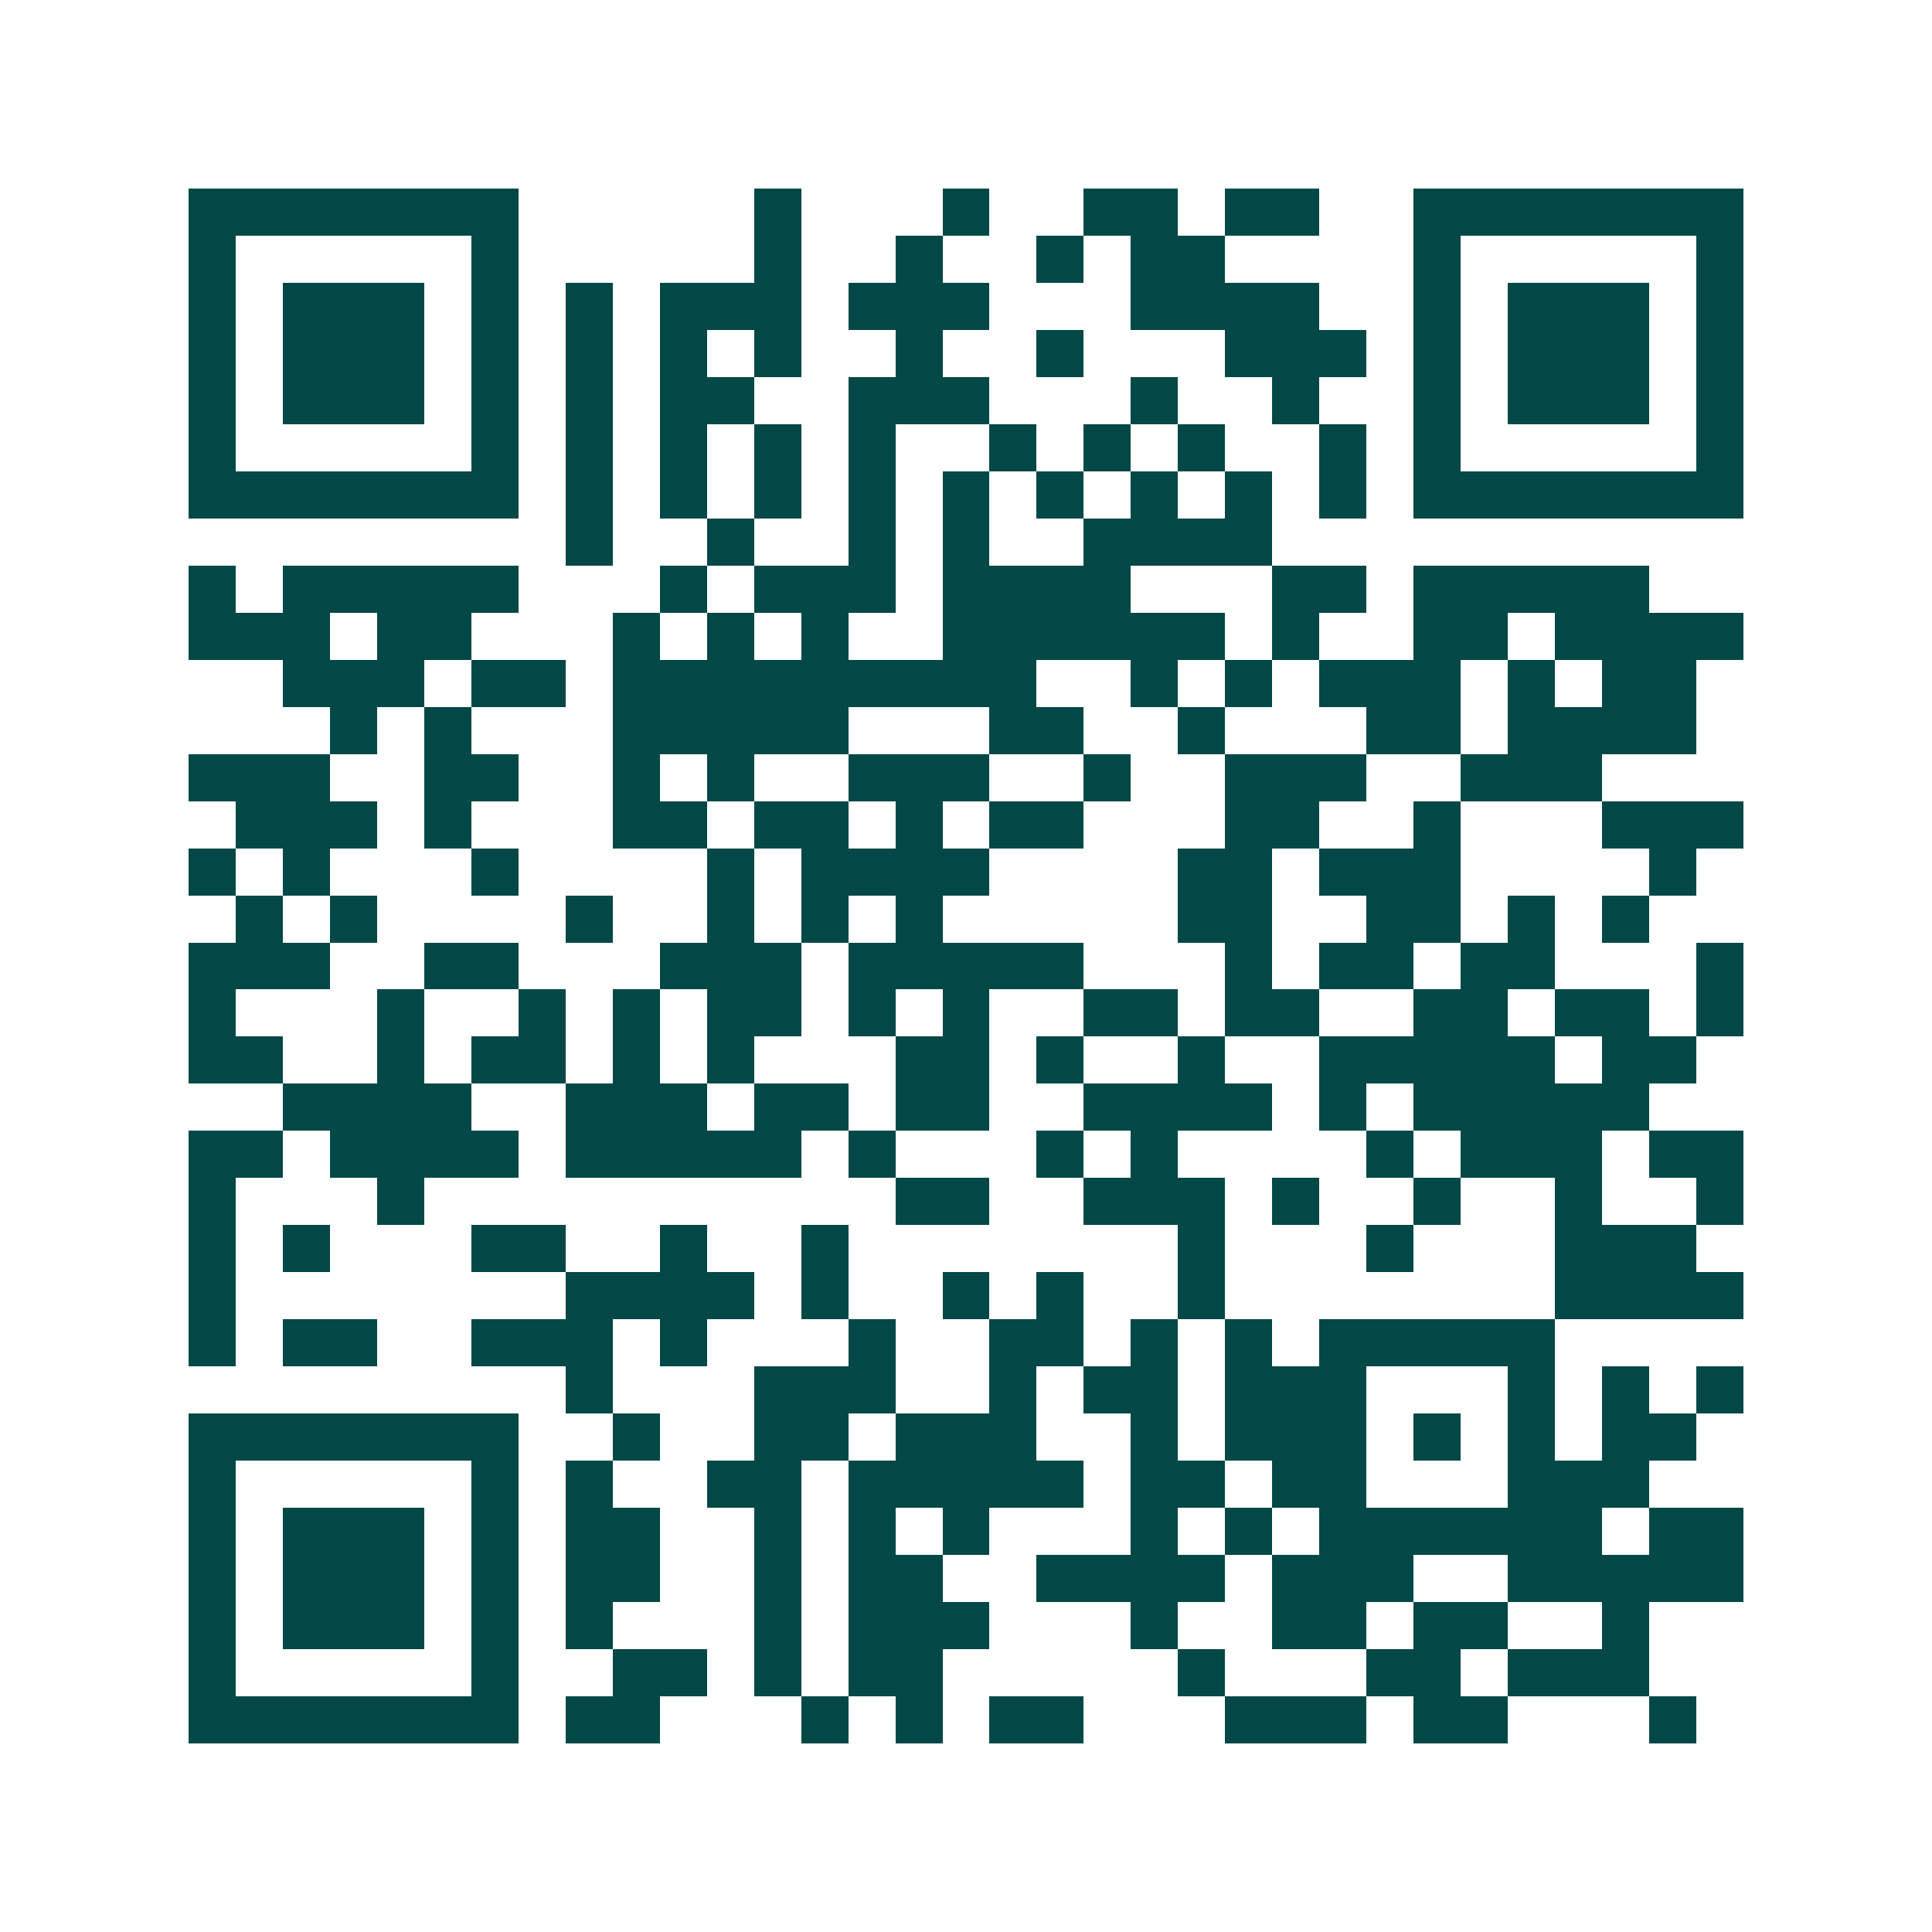 <svg xmlns="http://www.w3.org/2000/svg" width="200" height="200" viewBox="0 0 41 41" shape-rendering="crispEdges"><path fill="#ffffff" d="M0 0h41v41H0z"/><path stroke="#014847" d="M4 4.5h7m5 0h1m3 0h1m2 0h2m1 0h2m2 0h7M4 5.5h1m5 0h1m5 0h1m2 0h1m2 0h1m1 0h2m4 0h1m5 0h1M4 6.5h1m1 0h3m1 0h1m1 0h1m1 0h3m1 0h3m3 0h4m2 0h1m1 0h3m1 0h1M4 7.5h1m1 0h3m1 0h1m1 0h1m1 0h1m1 0h1m2 0h1m2 0h1m3 0h3m1 0h1m1 0h3m1 0h1M4 8.5h1m1 0h3m1 0h1m1 0h1m1 0h2m2 0h3m3 0h1m2 0h1m2 0h1m1 0h3m1 0h1M4 9.5h1m5 0h1m1 0h1m1 0h1m1 0h1m1 0h1m2 0h1m1 0h1m1 0h1m2 0h1m1 0h1m5 0h1M4 10.5h7m1 0h1m1 0h1m1 0h1m1 0h1m1 0h1m1 0h1m1 0h1m1 0h1m1 0h1m1 0h7M12 11.5h1m2 0h1m2 0h1m1 0h1m2 0h4M4 12.5h1m1 0h5m3 0h1m1 0h3m1 0h4m3 0h2m1 0h5M4 13.5h3m1 0h2m3 0h1m1 0h1m1 0h1m2 0h6m1 0h1m2 0h2m1 0h4M6 14.5h3m1 0h2m1 0h9m2 0h1m1 0h1m1 0h3m1 0h1m1 0h2M7 15.5h1m1 0h1m3 0h5m3 0h2m2 0h1m3 0h2m1 0h4M4 16.5h3m2 0h2m2 0h1m1 0h1m2 0h3m2 0h1m2 0h3m2 0h3M5 17.5h3m1 0h1m3 0h2m1 0h2m1 0h1m1 0h2m3 0h2m2 0h1m3 0h3M4 18.5h1m1 0h1m3 0h1m4 0h1m1 0h4m4 0h2m1 0h3m4 0h1M5 19.5h1m1 0h1m4 0h1m2 0h1m1 0h1m1 0h1m5 0h2m2 0h2m1 0h1m1 0h1M4 20.5h3m2 0h2m3 0h3m1 0h5m3 0h1m1 0h2m1 0h2m3 0h1M4 21.5h1m3 0h1m2 0h1m1 0h1m1 0h2m1 0h1m1 0h1m2 0h2m1 0h2m2 0h2m1 0h2m1 0h1M4 22.5h2m2 0h1m1 0h2m1 0h1m1 0h1m3 0h2m1 0h1m2 0h1m2 0h5m1 0h2M6 23.5h4m2 0h3m1 0h2m1 0h2m2 0h4m1 0h1m1 0h5M4 24.5h2m1 0h4m1 0h5m1 0h1m3 0h1m1 0h1m4 0h1m1 0h3m1 0h2M4 25.5h1m3 0h1m10 0h2m2 0h3m1 0h1m2 0h1m2 0h1m2 0h1M4 26.5h1m1 0h1m3 0h2m2 0h1m2 0h1m7 0h1m3 0h1m3 0h3M4 27.5h1m7 0h4m1 0h1m2 0h1m1 0h1m2 0h1m7 0h4M4 28.5h1m1 0h2m2 0h3m1 0h1m3 0h1m2 0h2m1 0h1m1 0h1m1 0h5M12 29.5h1m3 0h3m2 0h1m1 0h2m1 0h3m3 0h1m1 0h1m1 0h1M4 30.5h7m2 0h1m2 0h2m1 0h3m2 0h1m1 0h3m1 0h1m1 0h1m1 0h2M4 31.5h1m5 0h1m1 0h1m2 0h2m1 0h5m1 0h2m1 0h2m3 0h3M4 32.5h1m1 0h3m1 0h1m1 0h2m2 0h1m1 0h1m1 0h1m3 0h1m1 0h1m1 0h6m1 0h2M4 33.5h1m1 0h3m1 0h1m1 0h2m2 0h1m1 0h2m2 0h4m1 0h3m2 0h5M4 34.5h1m1 0h3m1 0h1m1 0h1m3 0h1m1 0h3m3 0h1m2 0h2m1 0h2m2 0h1M4 35.5h1m5 0h1m2 0h2m1 0h1m1 0h2m5 0h1m3 0h2m1 0h3M4 36.5h7m1 0h2m3 0h1m1 0h1m1 0h2m3 0h3m1 0h2m3 0h1"/></svg>
